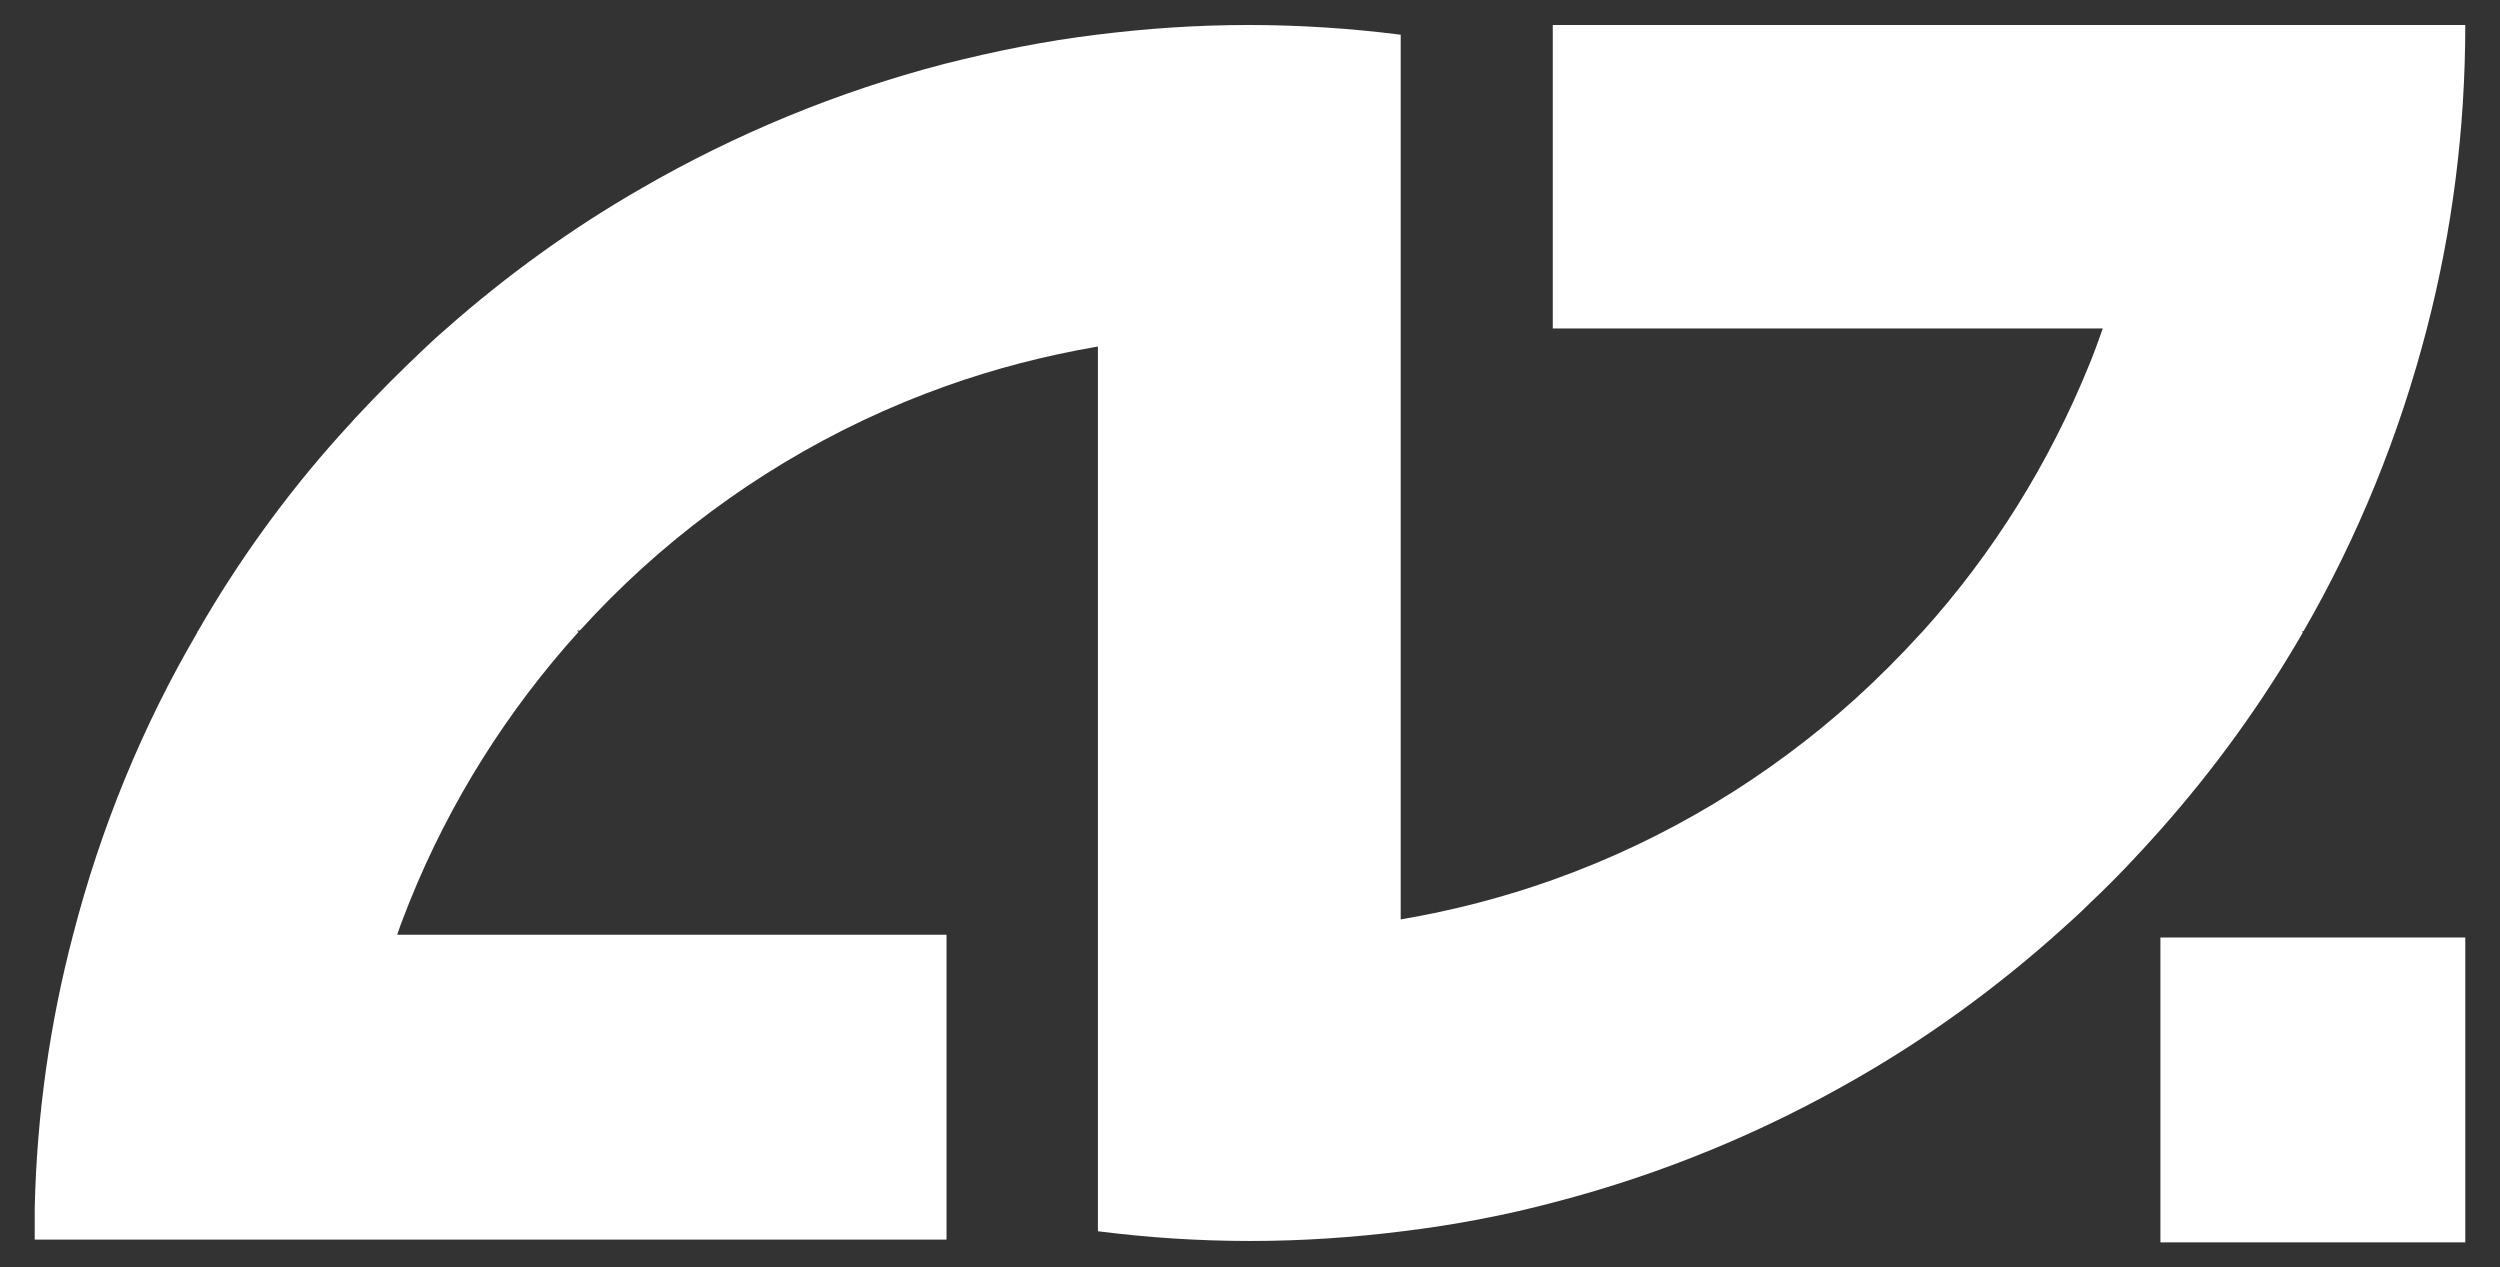 <?xml version="1.0" encoding="UTF-8"?><svg id="Layer_1" xmlns="http://www.w3.org/2000/svg" width="36" height="18.25" viewBox="0 0 36 18.25"><rect x="0" y="0" width="36" height="18.25" fill="#333333" stroke="none"/><defs><style>.cls-1{fill:#fff;}</style></defs><path class="cls-1" d="M35.5.36c0,1.51-.19,2.97-.55,4.36-.4,1.55-1,3.02-1.78,4.37h-.02s0,.01.01.02c-.59,1.02-1.27,1.96-2.05,2.84-.32.36-.65.71-1,1.04-.17.17-.35.33-.53.49-.87.77-1.82,1.46-2.83,2.04-1.35.78-2.82,1.39-4.36,1.79-.71.19-1.45.33-2.19.42-.72.09-1.45.14-2.2.14s-1.48-.05-2.19-.14V4.99c-.76.13-1.49.32-2.19.57-1.63.58-3.11,1.48-4.36,2.61-.32.29-.62.59-.91.91h-.04s.01.01.02.02c-1.02,1.13-1.85,2.44-2.43,3.88-.06.16-.13.32-.18.48h7.91v4.39H.5v-.45c.03-1.36.22-2.67.55-3.93.4-1.55,1-3.01,1.79-4.36,0,0,0-.02.01-.02.58-1.01,1.26-1.95,2.03-2.81.32-.36.66-.71,1-1.04.18-.17.36-.35.55-.51.86-.76,1.8-1.44,2.81-2.02,1.35-.78,2.82-1.39,4.36-1.79.71-.18,1.45-.33,2.19-.42.72-.09,1.45-.14,2.19-.14h0c.74,0,1.48.05,2.19.14v12.74c.76-.13,1.49-.32,2.19-.57,1.63-.58,3.11-1.48,4.36-2.61.33-.3.64-.61.94-.94,0,0,.01-.01.02-.02,1.02-1.13,1.83-2.43,2.41-3.86.07-.17.13-.34.19-.51h-7.92V.36h13.12Z"/><rect class="cls-1" x="31.11" y="13.5" width="4.39" height="4.39"/></svg>